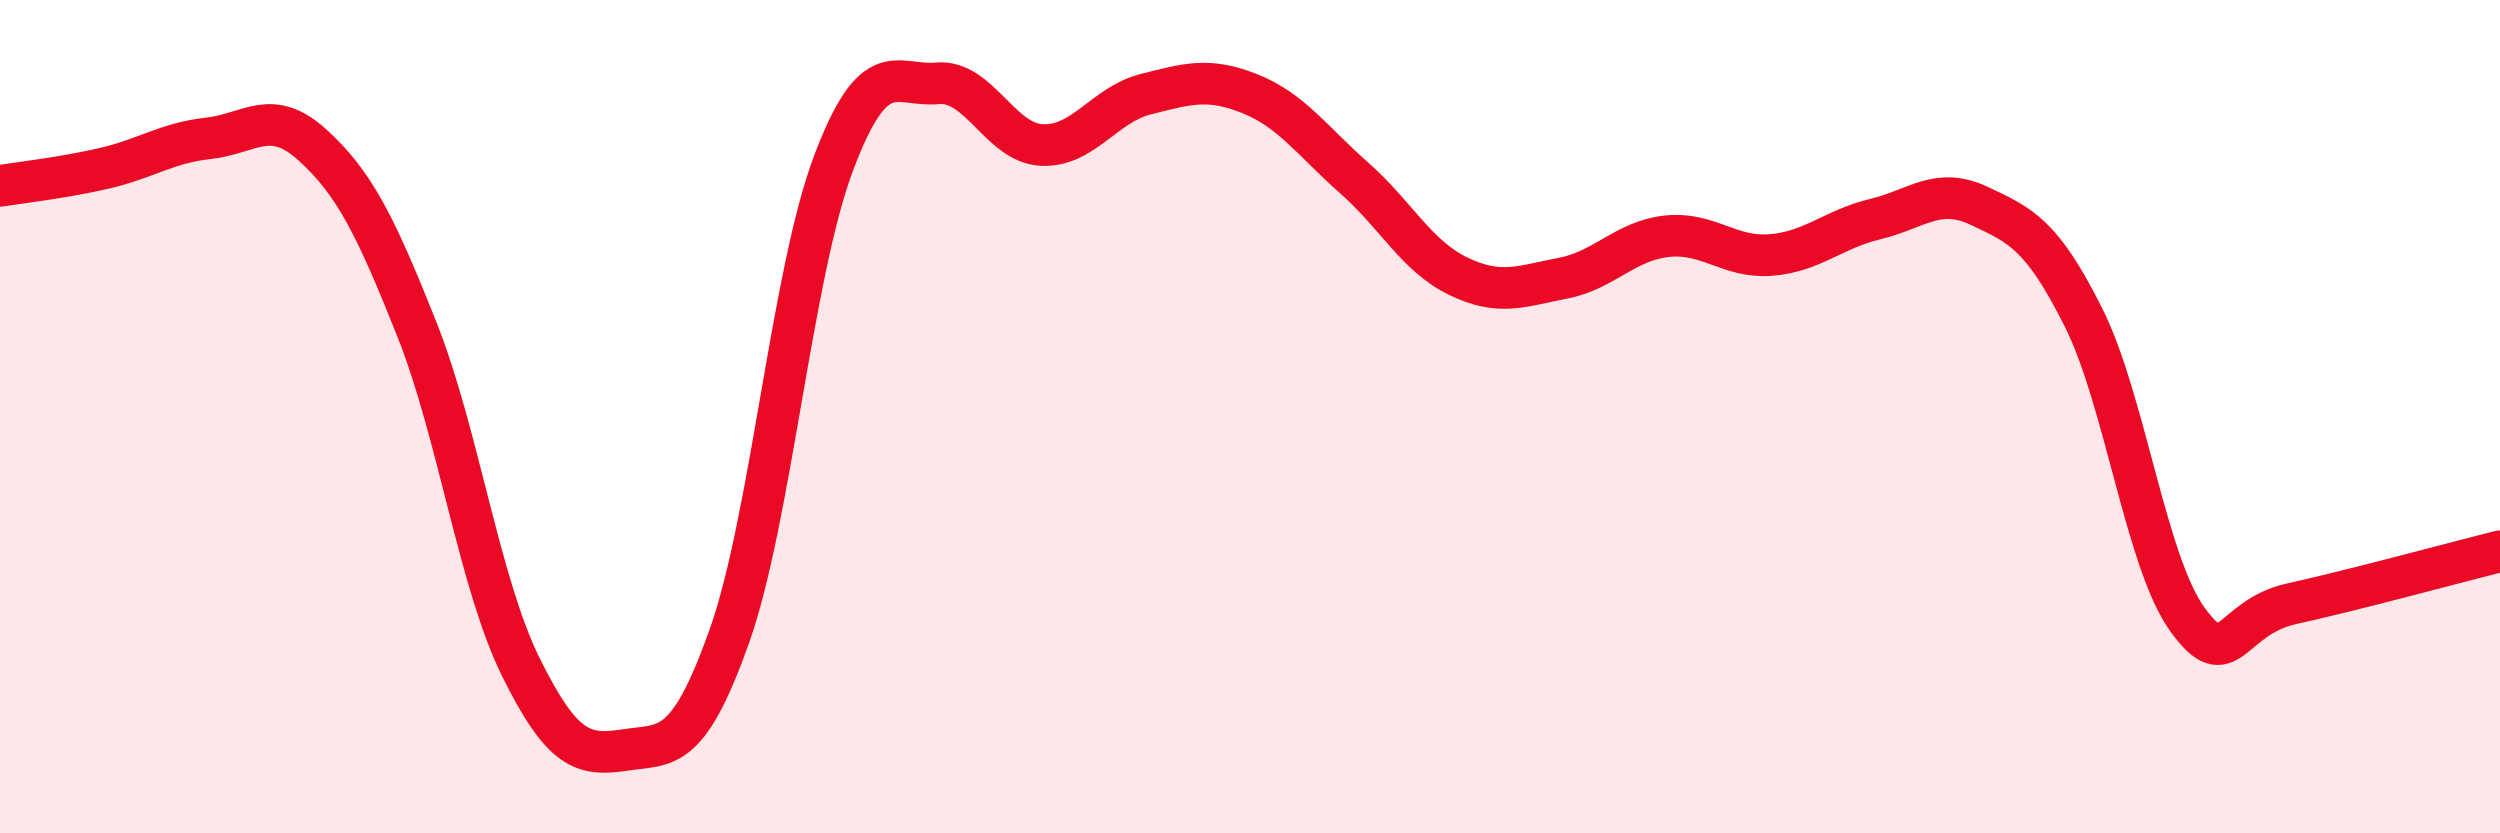 
    <svg width="60" height="20" viewBox="0 0 60 20" xmlns="http://www.w3.org/2000/svg">
      <path
        d="M 0,4.46 C 0.5,4.38 1.5,4.27 2.5,4.04 C 3.5,3.81 4,3.43 5,3.32 C 6,3.21 6.5,2.57 7.5,3.48 C 8.5,4.39 9,5.38 10,7.89 C 11,10.4 11.5,13.99 12.5,16.01 C 13.5,18.03 14,18.15 15,18 C 16,17.85 16.5,18.09 17.5,15.28 C 18.5,12.47 19,6.59 20,3.93 C 21,1.27 21.5,2.09 22.5,2 C 23.5,1.91 24,3.43 25,3.48 C 26,3.53 26.5,2.51 27.5,2.26 C 28.5,2.01 29,1.85 30,2.25 C 31,2.65 31.5,3.39 32.5,4.27 C 33.5,5.15 34,6.15 35,6.63 C 36,7.11 36.5,6.87 37.5,6.68 C 38.5,6.49 39,5.78 40,5.67 C 41,5.56 41.5,6.2 42.5,6.12 C 43.5,6.04 44,5.5 45,5.26 C 46,5.02 46.5,4.47 47.5,4.94 C 48.5,5.41 49,5.62 50,7.61 C 51,9.6 51.5,13.49 52.5,14.87 C 53.5,16.25 53.5,14.82 55,14.49 C 56.5,14.16 59,13.48 60,13.23L60 20L0 20Z"
        fill="#EB0A25"
        opacity="0.1"
        stroke-linecap="round"
        stroke-linejoin="round"
      />
      <path
        d="M 0,4.46 C 0.5,4.38 1.5,4.27 2.5,4.04 C 3.5,3.81 4,3.43 5,3.32 C 6,3.21 6.5,2.57 7.5,3.48 C 8.5,4.39 9,5.38 10,7.89 C 11,10.4 11.5,13.99 12.5,16.01 C 13.5,18.03 14,18.15 15,18 C 16,17.85 16.5,18.09 17.5,15.28 C 18.5,12.47 19,6.59 20,3.93 C 21,1.27 21.5,2.09 22.5,2 C 23.5,1.91 24,3.43 25,3.48 C 26,3.53 26.5,2.51 27.5,2.26 C 28.5,2.01 29,1.85 30,2.25 C 31,2.65 31.5,3.39 32.5,4.27 C 33.5,5.15 34,6.15 35,6.63 C 36,7.11 36.5,6.87 37.5,6.68 C 38.5,6.49 39,5.78 40,5.67 C 41,5.56 41.5,6.2 42.5,6.12 C 43.5,6.04 44,5.5 45,5.26 C 46,5.02 46.5,4.47 47.5,4.94 C 48.5,5.41 49,5.62 50,7.61 C 51,9.6 51.5,13.49 52.5,14.87 C 53.5,16.25 53.5,14.82 55,14.49 C 56.5,14.16 59,13.48 60,13.23"
        stroke="#EB0A25"
        stroke-width="1"
        fill="none"
        stroke-linecap="round"
        stroke-linejoin="round"
      />
    </svg>
  